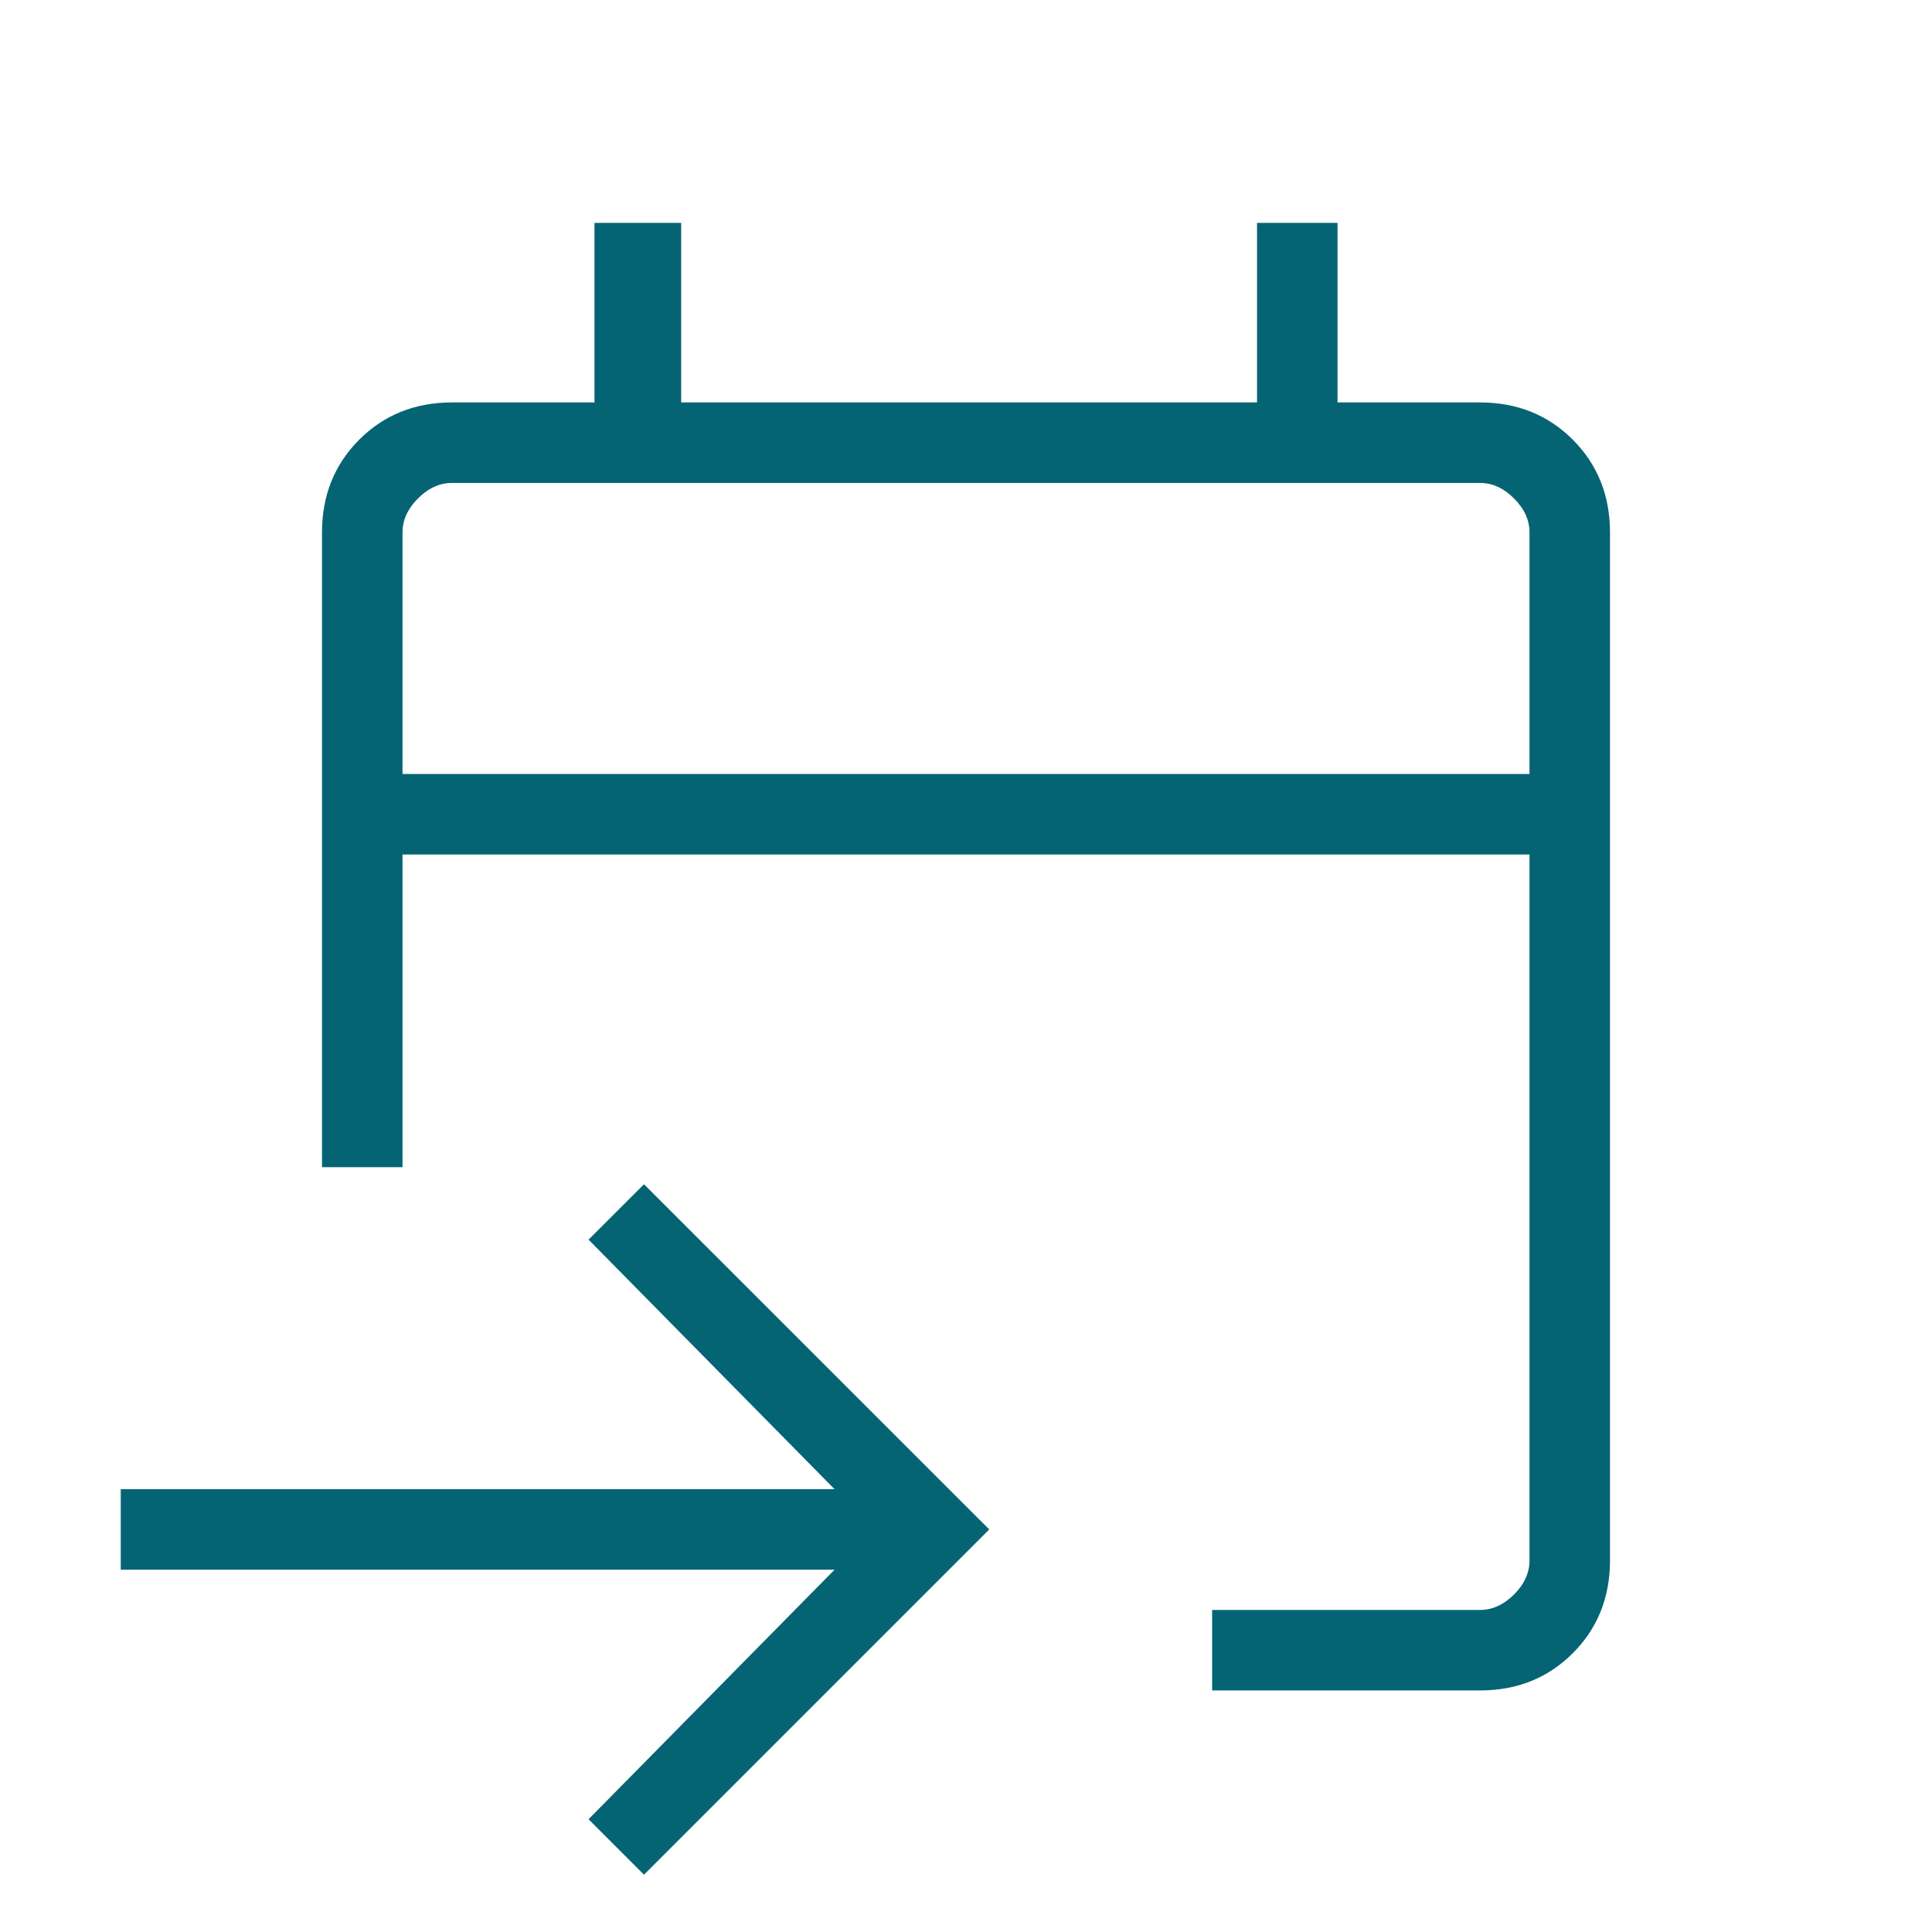<svg width="30" height="30" viewBox="0 0 30 30" fill="none" xmlns="http://www.w3.org/2000/svg">
<mask id="mask0_472_1833" style="mask-type:alpha" maskUnits="userSpaceOnUse" x="0" y="0" width="30" height="30">
<rect width="30" height="30" fill="#D9D9D9"/>
</mask>
<g mask="url(#mask0_472_1833)">
<path d="M18.822 26.249V24.999H22.981C23.173 24.999 23.349 24.919 23.51 24.759C23.67 24.599 23.75 24.422 23.75 24.23V13.269H6.25V18.124H5V8.269C5 7.693 5.193 7.213 5.578 6.827C5.964 6.442 6.444 6.249 7.019 6.249H9.231V3.461H10.577V6.249H19.519V3.461H20.769V6.249H22.981C23.556 6.249 24.037 6.442 24.422 6.827C24.807 7.213 25 7.693 25 8.269V24.23C25 24.805 24.807 25.286 24.422 25.671C24.037 26.057 23.556 26.249 22.981 26.249H18.822ZM10 29.11L9.139 28.249L12.959 24.374H1.875V23.124H12.959L9.139 19.249L10 18.389L15.361 23.749L10 29.11ZM6.25 12.018H23.75V8.269C23.75 8.076 23.67 7.9 23.51 7.74C23.349 7.579 23.173 7.499 22.981 7.499H7.019C6.827 7.499 6.651 7.579 6.49 7.74C6.33 7.9 6.25 8.076 6.25 8.269V12.018Z" fill="#056474"/>
</g>
</svg>

